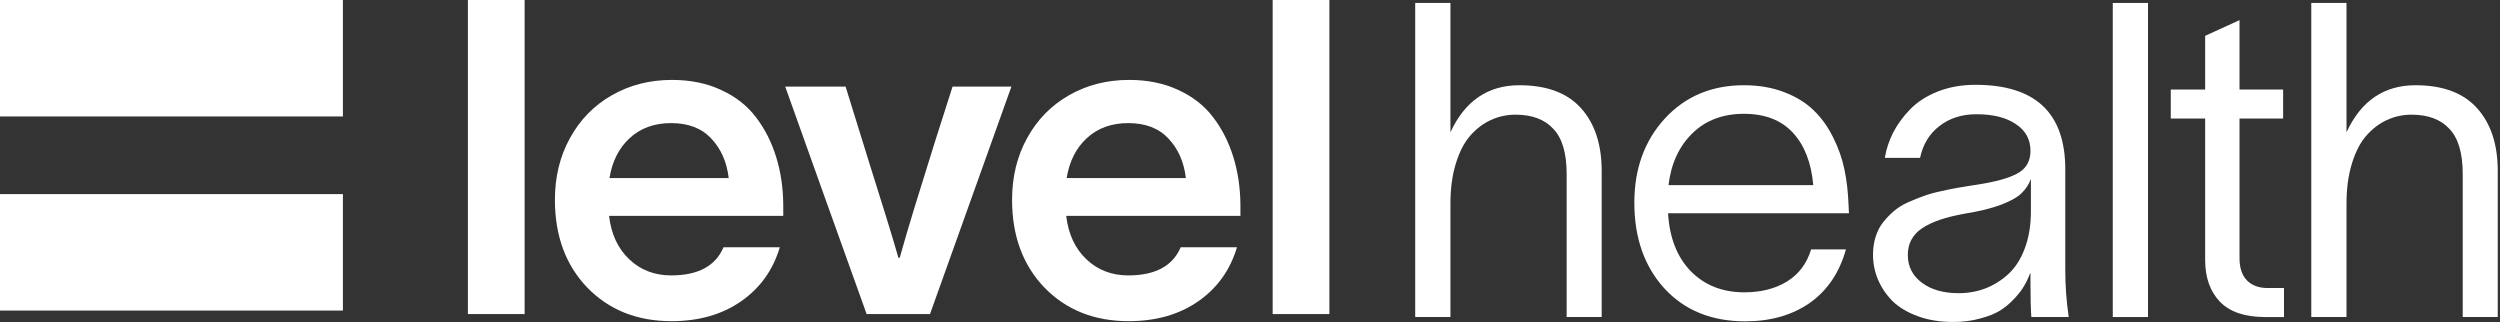 <svg width="264" height="34" viewBox="0 0 264 34" fill="none" xmlns="http://www.w3.org/2000/svg">
<rect x="0" y="0" width="264" height="34" fill="#333333" stroke="none"/>
<path d="M134.393 0H140.382V33.166H134.393V0Z" fill="white"/>
<path d="M130.626 26.111C129.9 28.531 128.531 30.436 126.52 31.828C124.509 33.219 122.066 33.915 119.193 33.915C115.563 33.915 112.599 32.735 110.3 30.376C108.016 28.001 106.875 24.909 106.875 21.097C106.875 18.678 107.404 16.507 108.462 14.587C109.521 12.651 110.988 11.146 112.863 10.072C114.754 8.983 116.879 8.439 119.238 8.439C121.189 8.439 122.921 8.794 124.433 9.505C125.96 10.201 127.185 11.161 128.108 12.386C129.046 13.611 129.756 15.01 130.24 16.583C130.724 18.141 130.974 19.827 130.989 21.642V22.799H112.591C112.818 24.72 113.529 26.247 114.724 27.381C115.918 28.515 117.393 29.083 119.147 29.083C121.991 29.083 123.836 28.092 124.683 26.111H130.626ZM112.637 18.806H125.227C125.03 17.112 124.418 15.721 123.389 14.632C122.376 13.543 120.962 12.999 119.147 12.999C117.378 12.999 115.918 13.528 114.769 14.587C113.635 15.63 112.924 17.037 112.637 18.806Z" fill="white"/>
<path d="M89.293 9.142C89.686 10.443 90.54 13.195 91.856 17.4C93.187 21.589 94.193 24.863 94.873 27.222H95.009C95.463 25.604 95.97 23.88 96.529 22.05C97.089 20.22 97.822 17.861 98.73 14.972C99.652 12.084 100.272 10.14 100.59 9.142H106.806L98.208 33.166H91.516C90.487 30.323 89.013 26.209 87.092 20.825C85.171 15.426 83.78 11.532 82.918 9.142H89.293Z" fill="white"/>
<path d="M82.35 26.111C81.624 28.531 80.255 30.436 78.244 31.828C76.232 33.219 73.79 33.915 70.916 33.915C67.287 33.915 64.322 32.735 62.024 30.376C59.74 28.001 58.598 24.909 58.598 21.097C58.598 18.678 59.127 16.507 60.186 14.587C61.245 12.651 62.712 11.146 64.587 10.072C66.478 8.983 68.602 8.439 70.962 8.439C72.913 8.439 74.644 8.794 76.157 9.505C77.684 10.201 78.909 11.161 79.832 12.386C80.769 13.611 81.48 15.01 81.964 16.583C82.448 18.141 82.698 19.827 82.713 21.642V22.799H64.315C64.542 24.72 65.252 26.247 66.447 27.381C67.642 28.515 69.117 29.083 70.871 29.083C73.714 29.083 75.559 28.092 76.406 26.111H82.35ZM64.36 18.806H76.951C76.754 17.112 76.141 15.721 75.113 14.632C74.1 13.543 72.686 12.999 70.871 12.999C69.102 12.999 67.642 13.528 66.493 14.587C65.358 15.63 64.648 17.037 64.36 18.806Z" fill="white"/>
<path d="M49.41 0H55.399V33.166H49.41V0Z" fill="white"/>
<rect y="12.298" width="12.298" height="36.211" transform="rotate(-90 0 12.298)" fill="white"/>
<rect y="32.795" width="12.298" height="36.211" transform="rotate(-90 0 32.795)" fill="white"/>
<path d="M244.071 33.478V0.312H247.791V13.969C249.319 10.657 251.746 9.001 255.073 9.001C257.962 9.001 260.132 9.81 261.584 11.428C263.036 13.046 263.762 15.255 263.762 18.052V33.478H260.064V18.37C260.064 16.177 259.595 14.589 258.657 13.606C257.735 12.608 256.404 12.109 254.665 12.109C253.742 12.109 252.873 12.298 252.056 12.676C251.254 13.039 250.529 13.591 249.878 14.332C249.243 15.058 248.736 16.041 248.358 17.281C247.98 18.506 247.791 19.913 247.791 21.501V33.478H244.071Z" fill="white"/>
<path d="M236.493 27.263C236.493 28.276 236.75 29.055 237.265 29.599C237.794 30.144 238.527 30.416 239.465 30.416H241.189V33.479H239.193C237.06 33.479 235.472 32.942 234.429 31.868C233.385 30.779 232.864 29.305 232.864 27.444V12.517H229.234V9.455H232.864V3.783L236.493 2.127V9.455H241.098V12.517H236.493V27.263Z" fill="white"/>
<path d="M223.108 0.312H226.828V33.478H223.108V0.312Z" fill="white"/>
<path d="M199.038 16.669C199.189 15.746 199.484 14.854 199.922 13.992C200.376 13.114 200.981 12.29 201.737 11.519C202.493 10.748 203.461 10.128 204.641 9.659C205.836 9.19 207.159 8.956 208.611 8.956C214.933 8.956 218.093 11.927 218.093 17.871V28.556C218.093 30.174 218.214 31.815 218.456 33.478H214.509C214.449 32.677 214.418 31.482 214.418 29.894V28.873H214.373C214.207 29.327 214.003 29.758 213.761 30.166C213.534 30.575 213.193 31.021 212.74 31.505C212.301 31.989 211.802 32.412 211.242 32.775C210.683 33.123 209.965 33.41 209.087 33.637C208.225 33.879 207.28 34 206.252 34C204.86 34 203.613 33.796 202.509 33.388C201.405 32.979 200.512 32.443 199.832 31.777C199.166 31.096 198.66 30.34 198.312 29.509C197.964 28.677 197.79 27.815 197.79 26.922C197.79 26.227 197.881 25.591 198.062 25.017C198.244 24.427 198.508 23.913 198.856 23.474C199.204 23.036 199.582 22.642 199.991 22.295C200.414 21.932 200.913 21.622 201.488 21.364C202.062 21.107 202.607 20.888 203.121 20.707C203.65 20.51 204.24 20.344 204.891 20.207C205.556 20.056 206.138 19.935 206.637 19.845C207.152 19.754 207.711 19.663 208.316 19.572C208.83 19.497 209.208 19.436 209.45 19.391C211.25 19.073 212.528 18.665 213.284 18.166C214.04 17.667 214.418 16.918 214.418 15.92C214.418 14.725 213.904 13.787 212.876 13.107C211.863 12.411 210.471 12.063 208.702 12.063C207.174 12.063 205.874 12.479 204.8 13.311C203.741 14.128 203.061 15.247 202.758 16.669H199.038ZM201.465 26.922C201.465 28.132 201.957 29.108 202.94 29.849C203.923 30.59 205.223 30.96 206.841 30.96C207.855 30.96 208.808 30.786 209.7 30.439C210.592 30.091 211.401 29.576 212.127 28.896C212.853 28.215 213.42 27.316 213.829 26.196C214.252 25.062 214.464 23.769 214.464 22.317V18.892C214.252 19.466 213.927 19.965 213.488 20.389C213.065 20.812 212.346 21.221 211.333 21.614C210.335 21.992 209.042 22.31 207.454 22.567C205.473 22.915 203.976 23.429 202.962 24.109C201.964 24.79 201.465 25.728 201.465 26.922Z" fill="white"/>
<path d="M194.931 26.333C194.25 28.783 192.98 30.666 191.12 31.981C189.26 33.282 186.984 33.932 184.292 33.932C180.738 33.932 177.894 32.775 175.762 30.461C173.645 28.132 172.586 25.115 172.586 21.41C172.586 17.826 173.66 14.861 175.807 12.517C177.97 10.173 180.753 9.001 184.155 9.001C185.728 9.001 187.142 9.243 188.398 9.727C189.668 10.211 190.712 10.854 191.528 11.655C192.345 12.442 193.025 13.387 193.57 14.491C194.129 15.595 194.53 16.729 194.772 17.894C195.014 19.058 195.158 20.291 195.203 21.591C195.203 21.682 195.211 21.833 195.226 22.045C195.241 22.257 195.249 22.416 195.249 22.521H176.148C176.299 25.108 177.1 27.149 178.552 28.646C180.019 30.129 181.902 30.87 184.201 30.87C185.955 30.87 187.452 30.492 188.693 29.735C189.948 28.964 190.802 27.83 191.256 26.333H194.931ZM176.193 19.55H191.483C191.271 17.175 190.553 15.33 189.328 14.014C188.103 12.684 186.379 12.018 184.155 12.018C181.932 12.018 180.117 12.706 178.711 14.082C177.304 15.459 176.465 17.281 176.193 19.55Z" fill="white"/>
<path d="M149.446 33.478V0.312H153.166V13.969C154.694 10.657 157.121 9.001 160.448 9.001C163.337 9.001 165.507 9.81 166.959 11.428C168.411 13.046 169.137 15.255 169.137 18.052V33.478H165.439V18.37C165.439 16.177 164.97 14.589 164.032 13.606C163.11 12.608 161.779 12.109 160.04 12.109C159.117 12.109 158.248 12.298 157.431 12.676C156.629 13.039 155.904 13.591 155.253 14.332C154.618 15.058 154.111 16.041 153.733 17.281C153.355 18.506 153.166 19.913 153.166 21.501V33.478H149.446Z" fill="white"/>
</svg>
